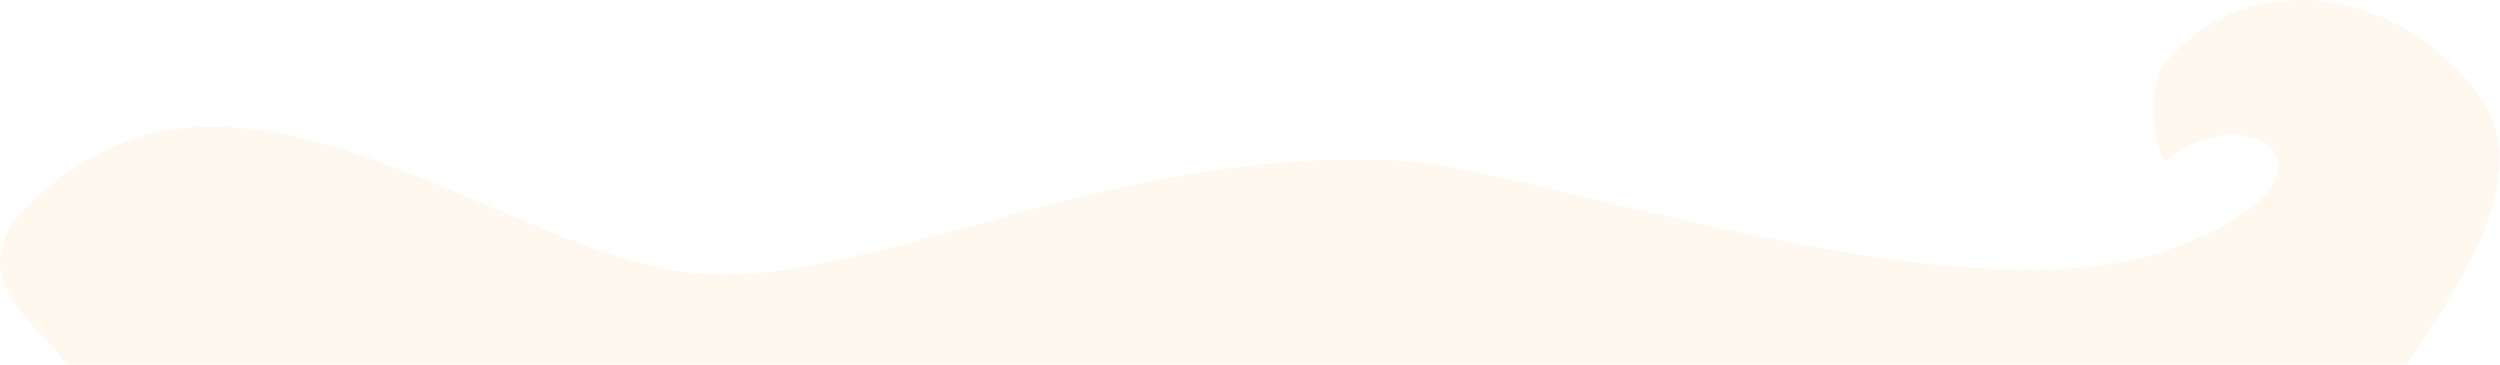 <?xml version="1.0" encoding="UTF-8"?> <svg xmlns="http://www.w3.org/2000/svg" width="814" height="119" viewBox="0 0 814 119" fill="none"> <path d="M27.945 52.426C-19.648 81.929 4.072 98.387 22.341 118.753H783.889C792.611 102.515 828.378 60.409 807.445 31.567C781.28 -4.487 732.445 -11.469 705.393 20.067C697.461 29.315 702.088 51.417 705.393 52.426C732.385 29.308 771.771 57.898 705.393 81.567C639.016 105.235 497.266 54.777 457.947 52.426C359.947 46.567 279.958 96.273 222.945 88.567C165.933 80.861 87.437 15.547 27.945 52.426Z" fill="#FFDDAB" fill-opacity="0.2"></path> </svg> 